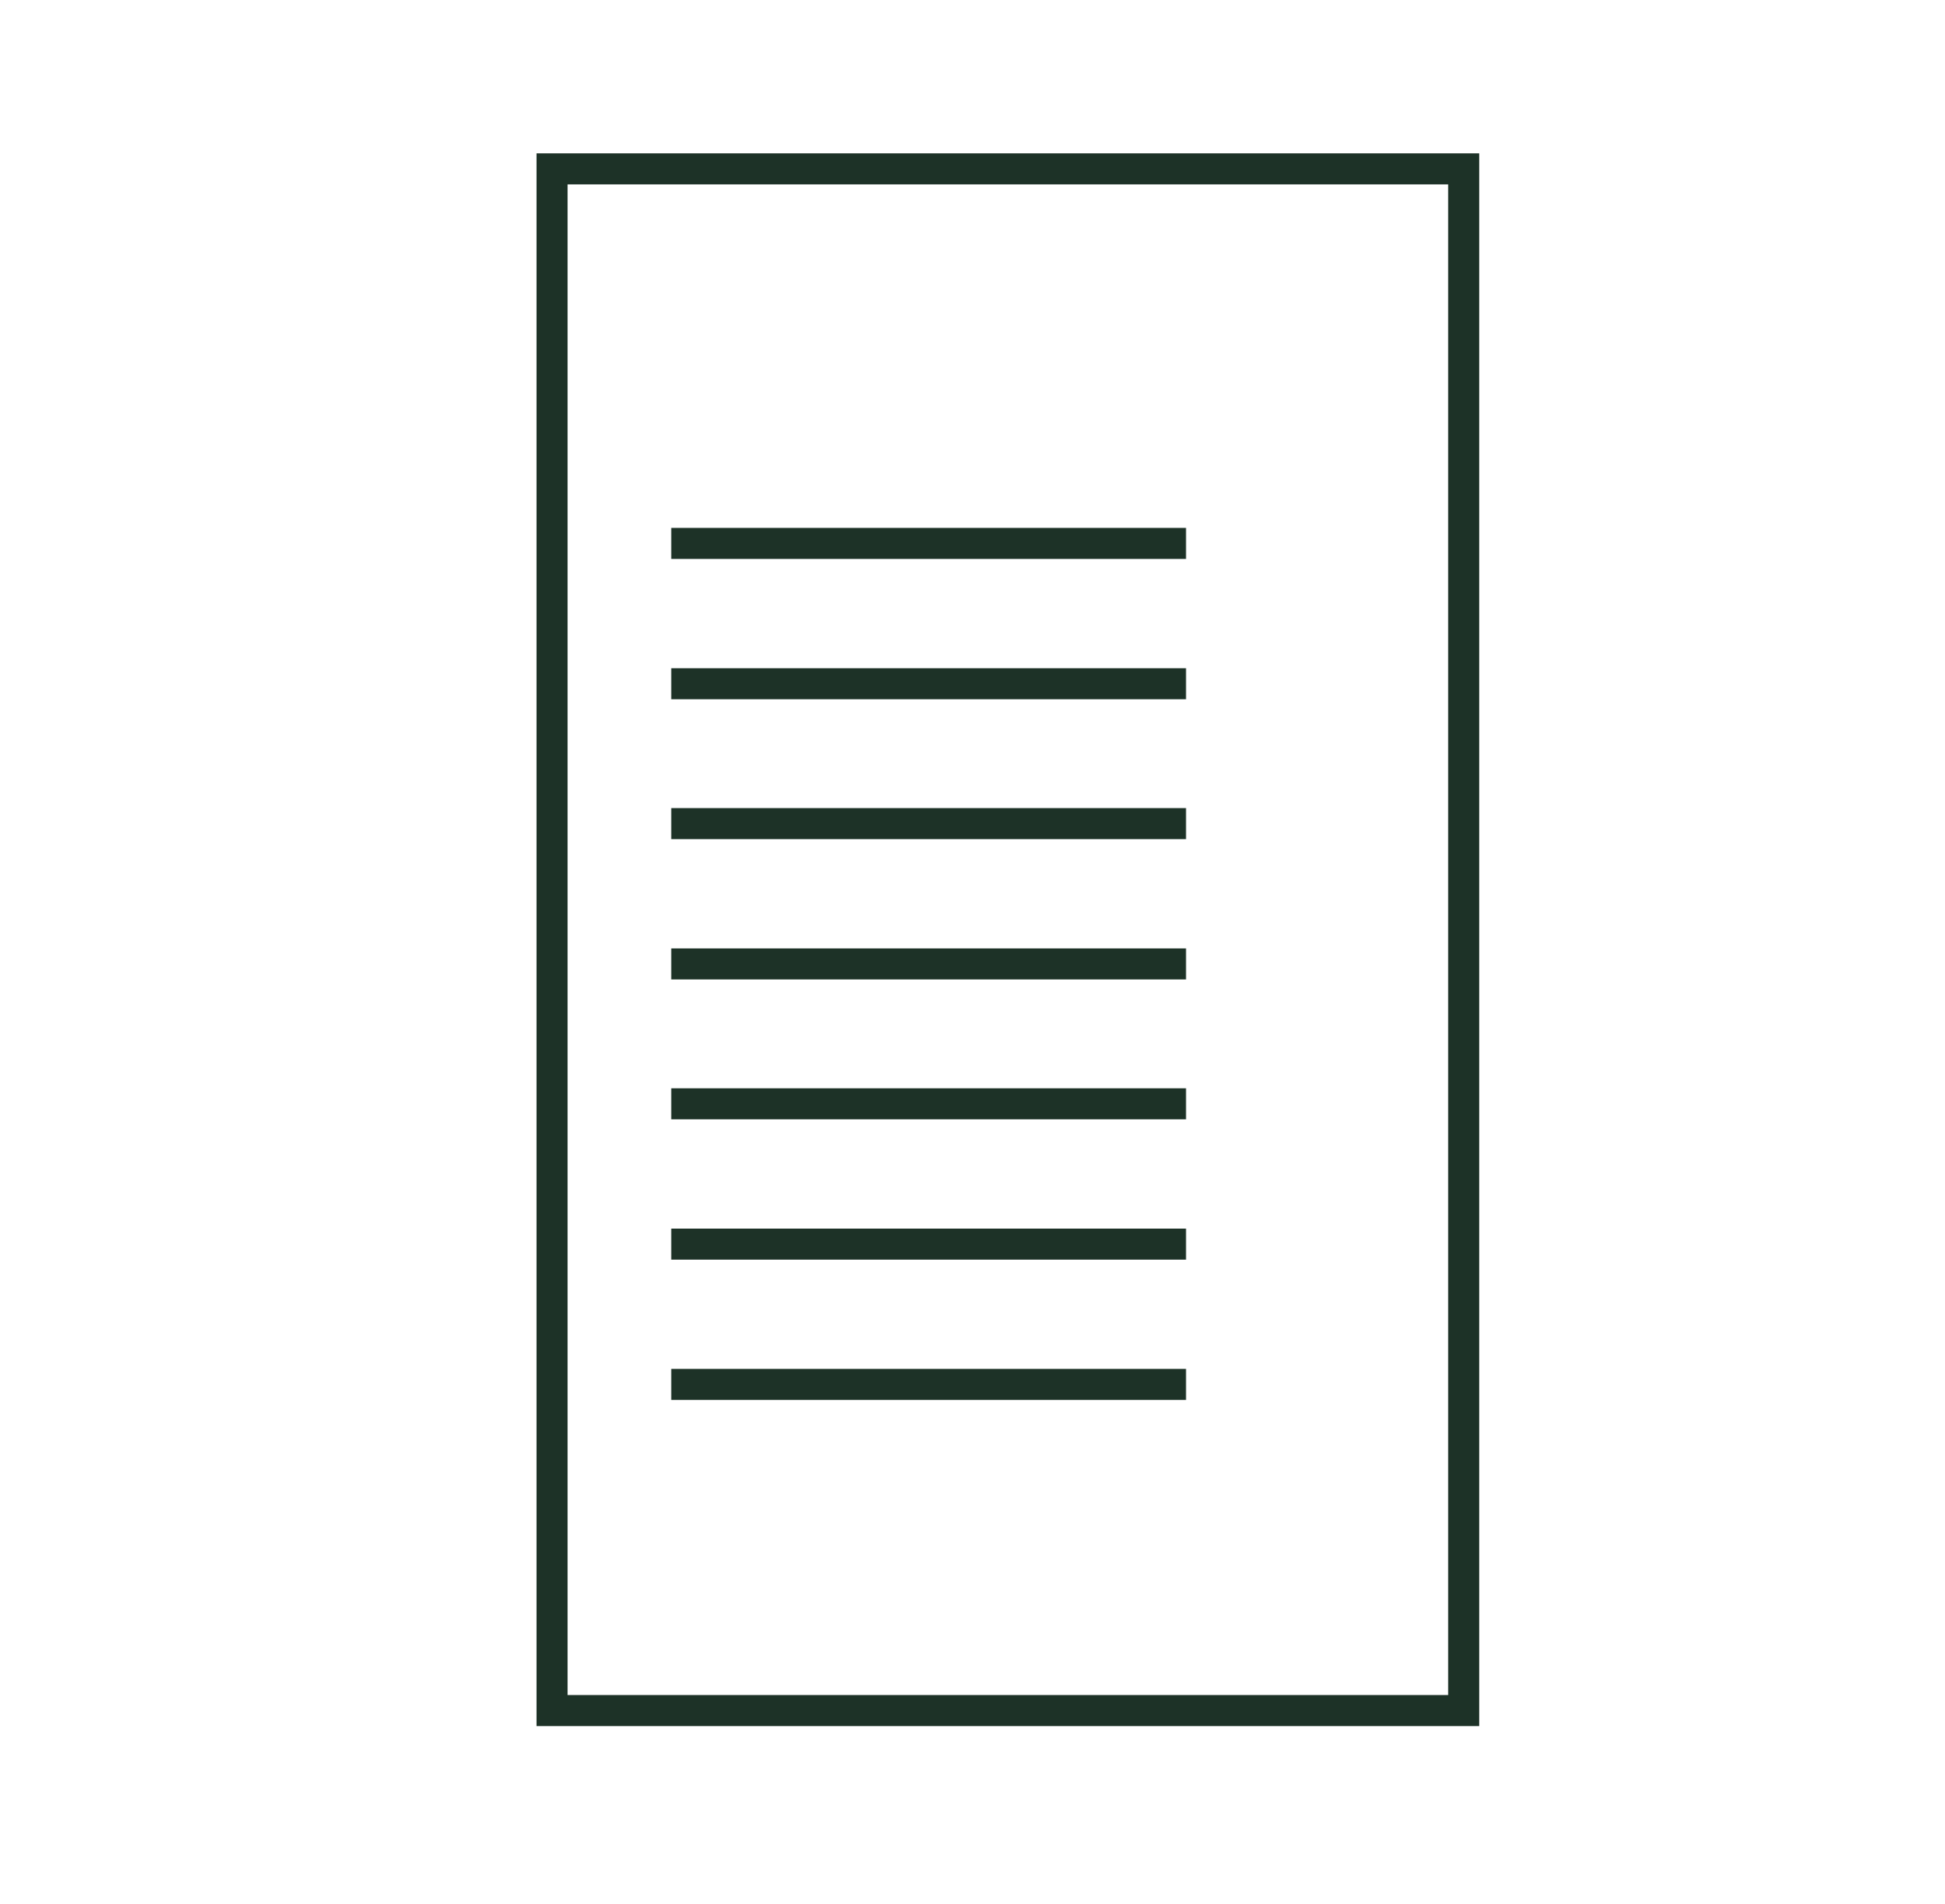 <?xml version="1.0" encoding="UTF-8"?> <svg xmlns="http://www.w3.org/2000/svg" xmlns:xlink="http://www.w3.org/1999/xlink" version="1.1" id="Layer_1" x="0px" y="0px" viewBox="0 0 47 46" style="enable-background:new 0 0 47 46;" xml:space="preserve"> <style type="text/css"> .st0{fill:none;stroke:#1D3227;stroke-width:0.75;stroke-miterlimit:10;} </style> <rect x="13.34" y="4.08" class="st0" width="22.03" height="37.25"></rect> <line class="st0" x1="16.22" y1="13.13" x2="28.66" y2="13.13"></line> <line class="st0" x1="16.22" y1="16.52" x2="28.66" y2="16.52"></line> <line class="st0" x1="16.22" y1="19.9" x2="28.66" y2="19.9"></line> <line class="st0" x1="16.22" y1="23.29" x2="28.66" y2="23.29"></line> <line class="st0" x1="16.22" y1="26.67" x2="28.66" y2="26.67"></line> <line class="st0" x1="16.22" y1="30.06" x2="28.66" y2="30.06"></line> <line class="st0" x1="16.22" y1="33.45" x2="28.66" y2="33.45"></line> </svg> 